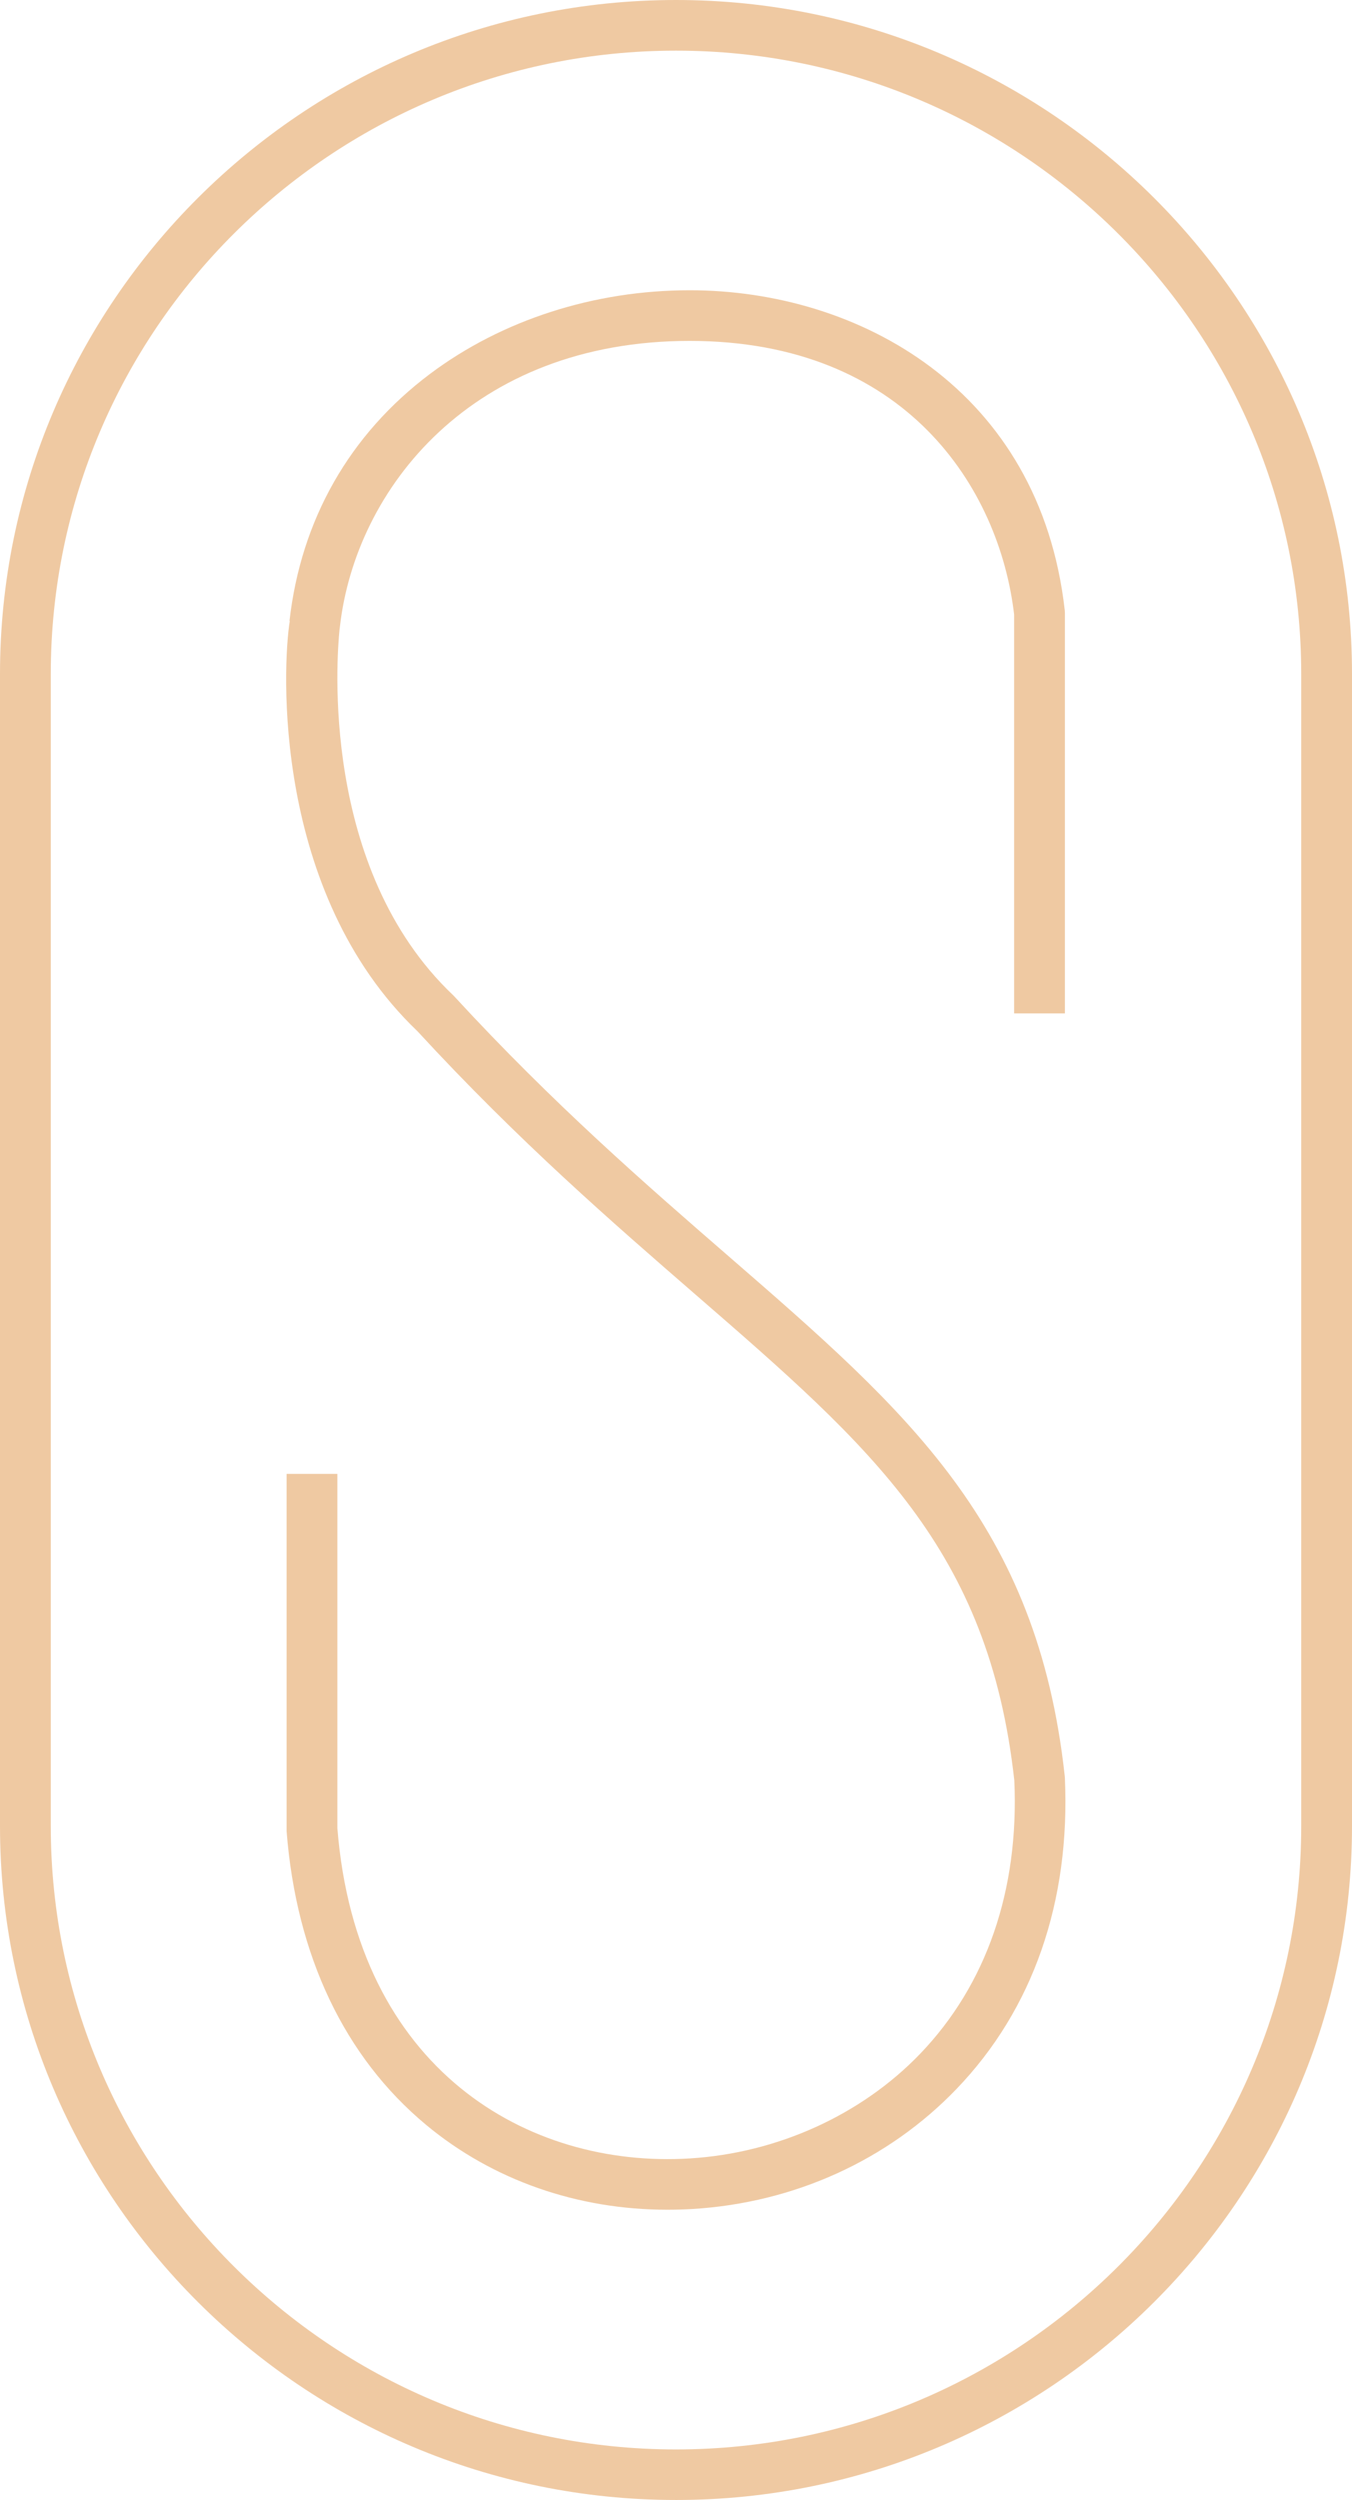 <svg xmlns="http://www.w3.org/2000/svg" id="Layer_1" width="270.5" height="500" viewBox="0 0 270.5 500"><path d="M133.52,441.94c-18,0-34.96-5.92-48.24-16.95-16.35-13.57-26-33.89-27.94-58.77v-71.45h10.16v70.86c3.86,48.38,38.17,68.05,70.5,66.05,17.54-1.07,34.33-8.7,46.07-20.9,13.32-13.86,19.84-32.76,18.87-54.68-5.11-46.29-28.47-66.56-63.81-97.21-16.57-14.38-35.35-30.66-55.62-52.66-29.07-27.77-27.01-72.97-25.53-82.04h-.06c2.29-20.24,12.01-37.33,28.14-49.43,14.38-10.77,32.82-16.71,51.93-16.71,33.76,0,70.06,19.8,75.04,64l.03.57v80.06h-10.16v-79.77c-2.96-25.32-21.71-54.72-64.91-54.73-43.65,0-66.87,29.62-69.98,57.14l-.08.62c-.53,5.23-3.98,47.73,22.7,73.07l.24.24c19.93,21.65,38.51,37.77,54.9,51.99,35.84,31.1,61.75,53.57,67.25,103.91l.03.32c1.14,24.82-6.35,46.38-21.68,62.32-13.68,14.23-32.41,22.75-52.77,24-1.7.1-3.4.15-5.09.15h.01Z" fill="#efc9a2" stroke-width="0"></path><path d="M135.25,499.99C60.67,499.99,0,439.52,0,365.19v-230.4C0,60.47,60.67,0,135.25,0s135.25,60.47,135.25,134.79v230.41c0,74.33-60.67,134.79-135.25,134.79h0ZM135.25,10.13c-68.98,0-125.09,55.92-125.09,124.67v230.41c0,68.74,56.11,124.67,125.09,124.67s125.09-55.93,125.09-124.67v-230.41c0-68.75-56.11-124.67-125.09-124.67Z" fill="#efc9a2" stroke-width="0"></path></svg>